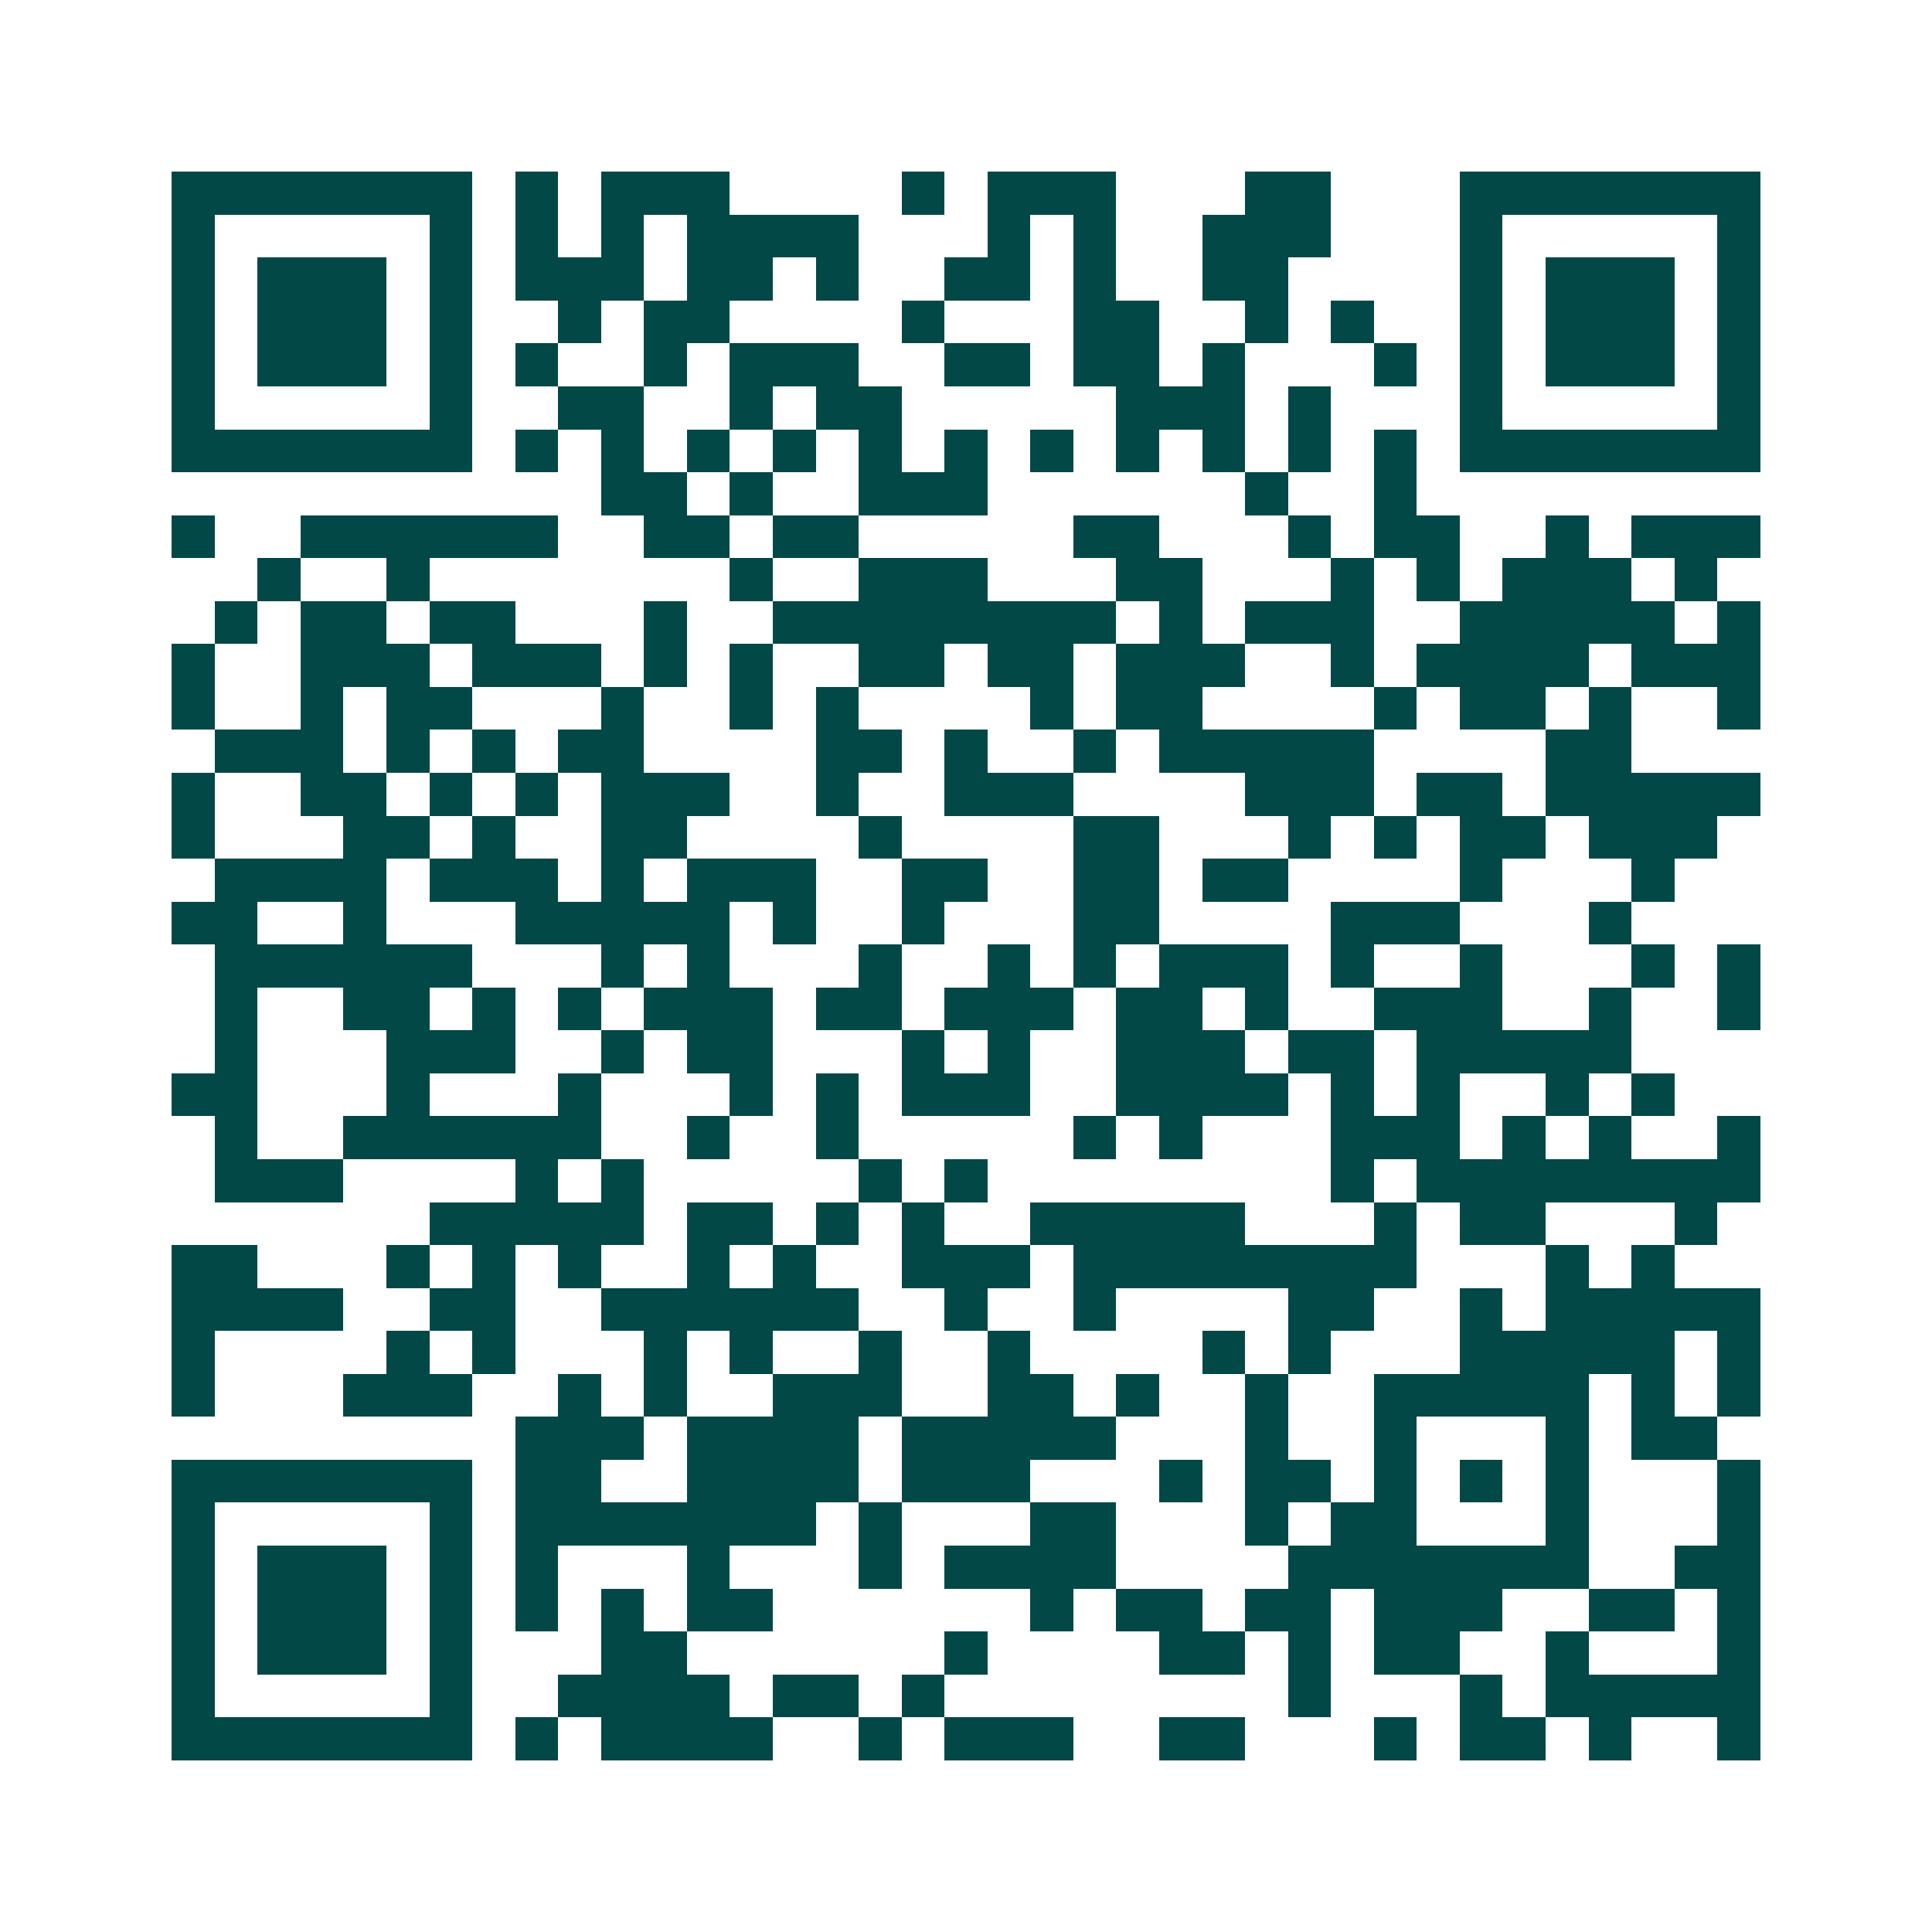 <svg xmlns="http://www.w3.org/2000/svg" width="200" height="200" viewBox="0 0 45 45" shape-rendering="crispEdges"><path fill="#ffffff" d="M0 0h45v45H0z"/><path stroke="#014847" d="M4 4.5h7m1 0h1m1 0h3m4 0h1m1 0h3m3 0h2m3 0h7M4 5.5h1m5 0h1m1 0h1m1 0h1m1 0h4m3 0h1m1 0h1m2 0h3m3 0h1m5 0h1M4 6.5h1m1 0h3m1 0h1m1 0h3m1 0h2m1 0h1m2 0h2m1 0h1m2 0h2m4 0h1m1 0h3m1 0h1M4 7.5h1m1 0h3m1 0h1m2 0h1m1 0h2m4 0h1m3 0h2m2 0h1m1 0h1m2 0h1m1 0h3m1 0h1M4 8.5h1m1 0h3m1 0h1m1 0h1m2 0h1m1 0h3m2 0h2m1 0h2m1 0h1m3 0h1m1 0h1m1 0h3m1 0h1M4 9.5h1m5 0h1m2 0h2m2 0h1m1 0h2m5 0h3m1 0h1m3 0h1m5 0h1M4 10.5h7m1 0h1m1 0h1m1 0h1m1 0h1m1 0h1m1 0h1m1 0h1m1 0h1m1 0h1m1 0h1m1 0h1m1 0h7M14 11.5h2m1 0h1m2 0h3m6 0h1m2 0h1M4 12.5h1m2 0h6m2 0h2m1 0h2m5 0h2m3 0h1m1 0h2m2 0h1m1 0h3M6 13.5h1m2 0h1m7 0h1m2 0h3m3 0h2m3 0h1m1 0h1m1 0h3m1 0h1M5 14.5h1m1 0h2m1 0h2m3 0h1m2 0h8m1 0h1m1 0h3m2 0h5m1 0h1M4 15.5h1m2 0h3m1 0h3m1 0h1m1 0h1m2 0h2m1 0h2m1 0h3m2 0h1m1 0h4m1 0h3M4 16.5h1m2 0h1m1 0h2m3 0h1m2 0h1m1 0h1m4 0h1m1 0h2m4 0h1m1 0h2m1 0h1m2 0h1M5 17.5h3m1 0h1m1 0h1m1 0h2m4 0h2m1 0h1m2 0h1m1 0h5m4 0h2M4 18.5h1m2 0h2m1 0h1m1 0h1m1 0h3m2 0h1m2 0h3m4 0h3m1 0h2m1 0h5M4 19.5h1m3 0h2m1 0h1m2 0h2m4 0h1m4 0h2m3 0h1m1 0h1m1 0h2m1 0h3M5 20.5h4m1 0h3m1 0h1m1 0h3m2 0h2m2 0h2m1 0h2m4 0h1m3 0h1M4 21.5h2m2 0h1m3 0h5m1 0h1m2 0h1m3 0h2m4 0h3m3 0h1M5 22.5h6m3 0h1m1 0h1m3 0h1m2 0h1m1 0h1m1 0h3m1 0h1m2 0h1m3 0h1m1 0h1M5 23.5h1m2 0h2m1 0h1m1 0h1m1 0h3m1 0h2m1 0h3m1 0h2m1 0h1m2 0h3m2 0h1m2 0h1M5 24.5h1m3 0h3m2 0h1m1 0h2m3 0h1m1 0h1m2 0h3m1 0h2m1 0h5M4 25.5h2m3 0h1m3 0h1m3 0h1m1 0h1m1 0h3m2 0h4m1 0h1m1 0h1m2 0h1m1 0h1M5 26.5h1m2 0h6m2 0h1m2 0h1m5 0h1m1 0h1m3 0h3m1 0h1m1 0h1m2 0h1M5 27.5h3m4 0h1m1 0h1m5 0h1m1 0h1m8 0h1m1 0h8M10 28.5h5m1 0h2m1 0h1m1 0h1m2 0h5m3 0h1m1 0h2m3 0h1M4 29.5h2m3 0h1m1 0h1m1 0h1m2 0h1m1 0h1m2 0h3m1 0h8m3 0h1m1 0h1M4 30.5h4m2 0h2m2 0h6m2 0h1m2 0h1m4 0h2m2 0h1m1 0h5M4 31.5h1m4 0h1m1 0h1m3 0h1m1 0h1m2 0h1m2 0h1m4 0h1m1 0h1m3 0h5m1 0h1M4 32.5h1m3 0h3m2 0h1m1 0h1m2 0h3m2 0h2m1 0h1m2 0h1m2 0h5m1 0h1m1 0h1M12 33.5h3m1 0h4m1 0h5m3 0h1m2 0h1m3 0h1m1 0h2M4 34.5h7m1 0h2m2 0h4m1 0h3m3 0h1m1 0h2m1 0h1m1 0h1m1 0h1m3 0h1M4 35.5h1m5 0h1m1 0h7m1 0h1m3 0h2m3 0h1m1 0h2m3 0h1m3 0h1M4 36.5h1m1 0h3m1 0h1m1 0h1m3 0h1m3 0h1m1 0h4m4 0h7m2 0h2M4 37.5h1m1 0h3m1 0h1m1 0h1m1 0h1m1 0h2m6 0h1m1 0h2m1 0h2m1 0h3m2 0h2m1 0h1M4 38.5h1m1 0h3m1 0h1m3 0h2m6 0h1m4 0h2m1 0h1m1 0h2m2 0h1m3 0h1M4 39.5h1m5 0h1m2 0h4m1 0h2m1 0h1m8 0h1m3 0h1m1 0h5M4 40.5h7m1 0h1m1 0h4m2 0h1m1 0h3m2 0h2m3 0h1m1 0h2m1 0h1m2 0h1"/></svg>
